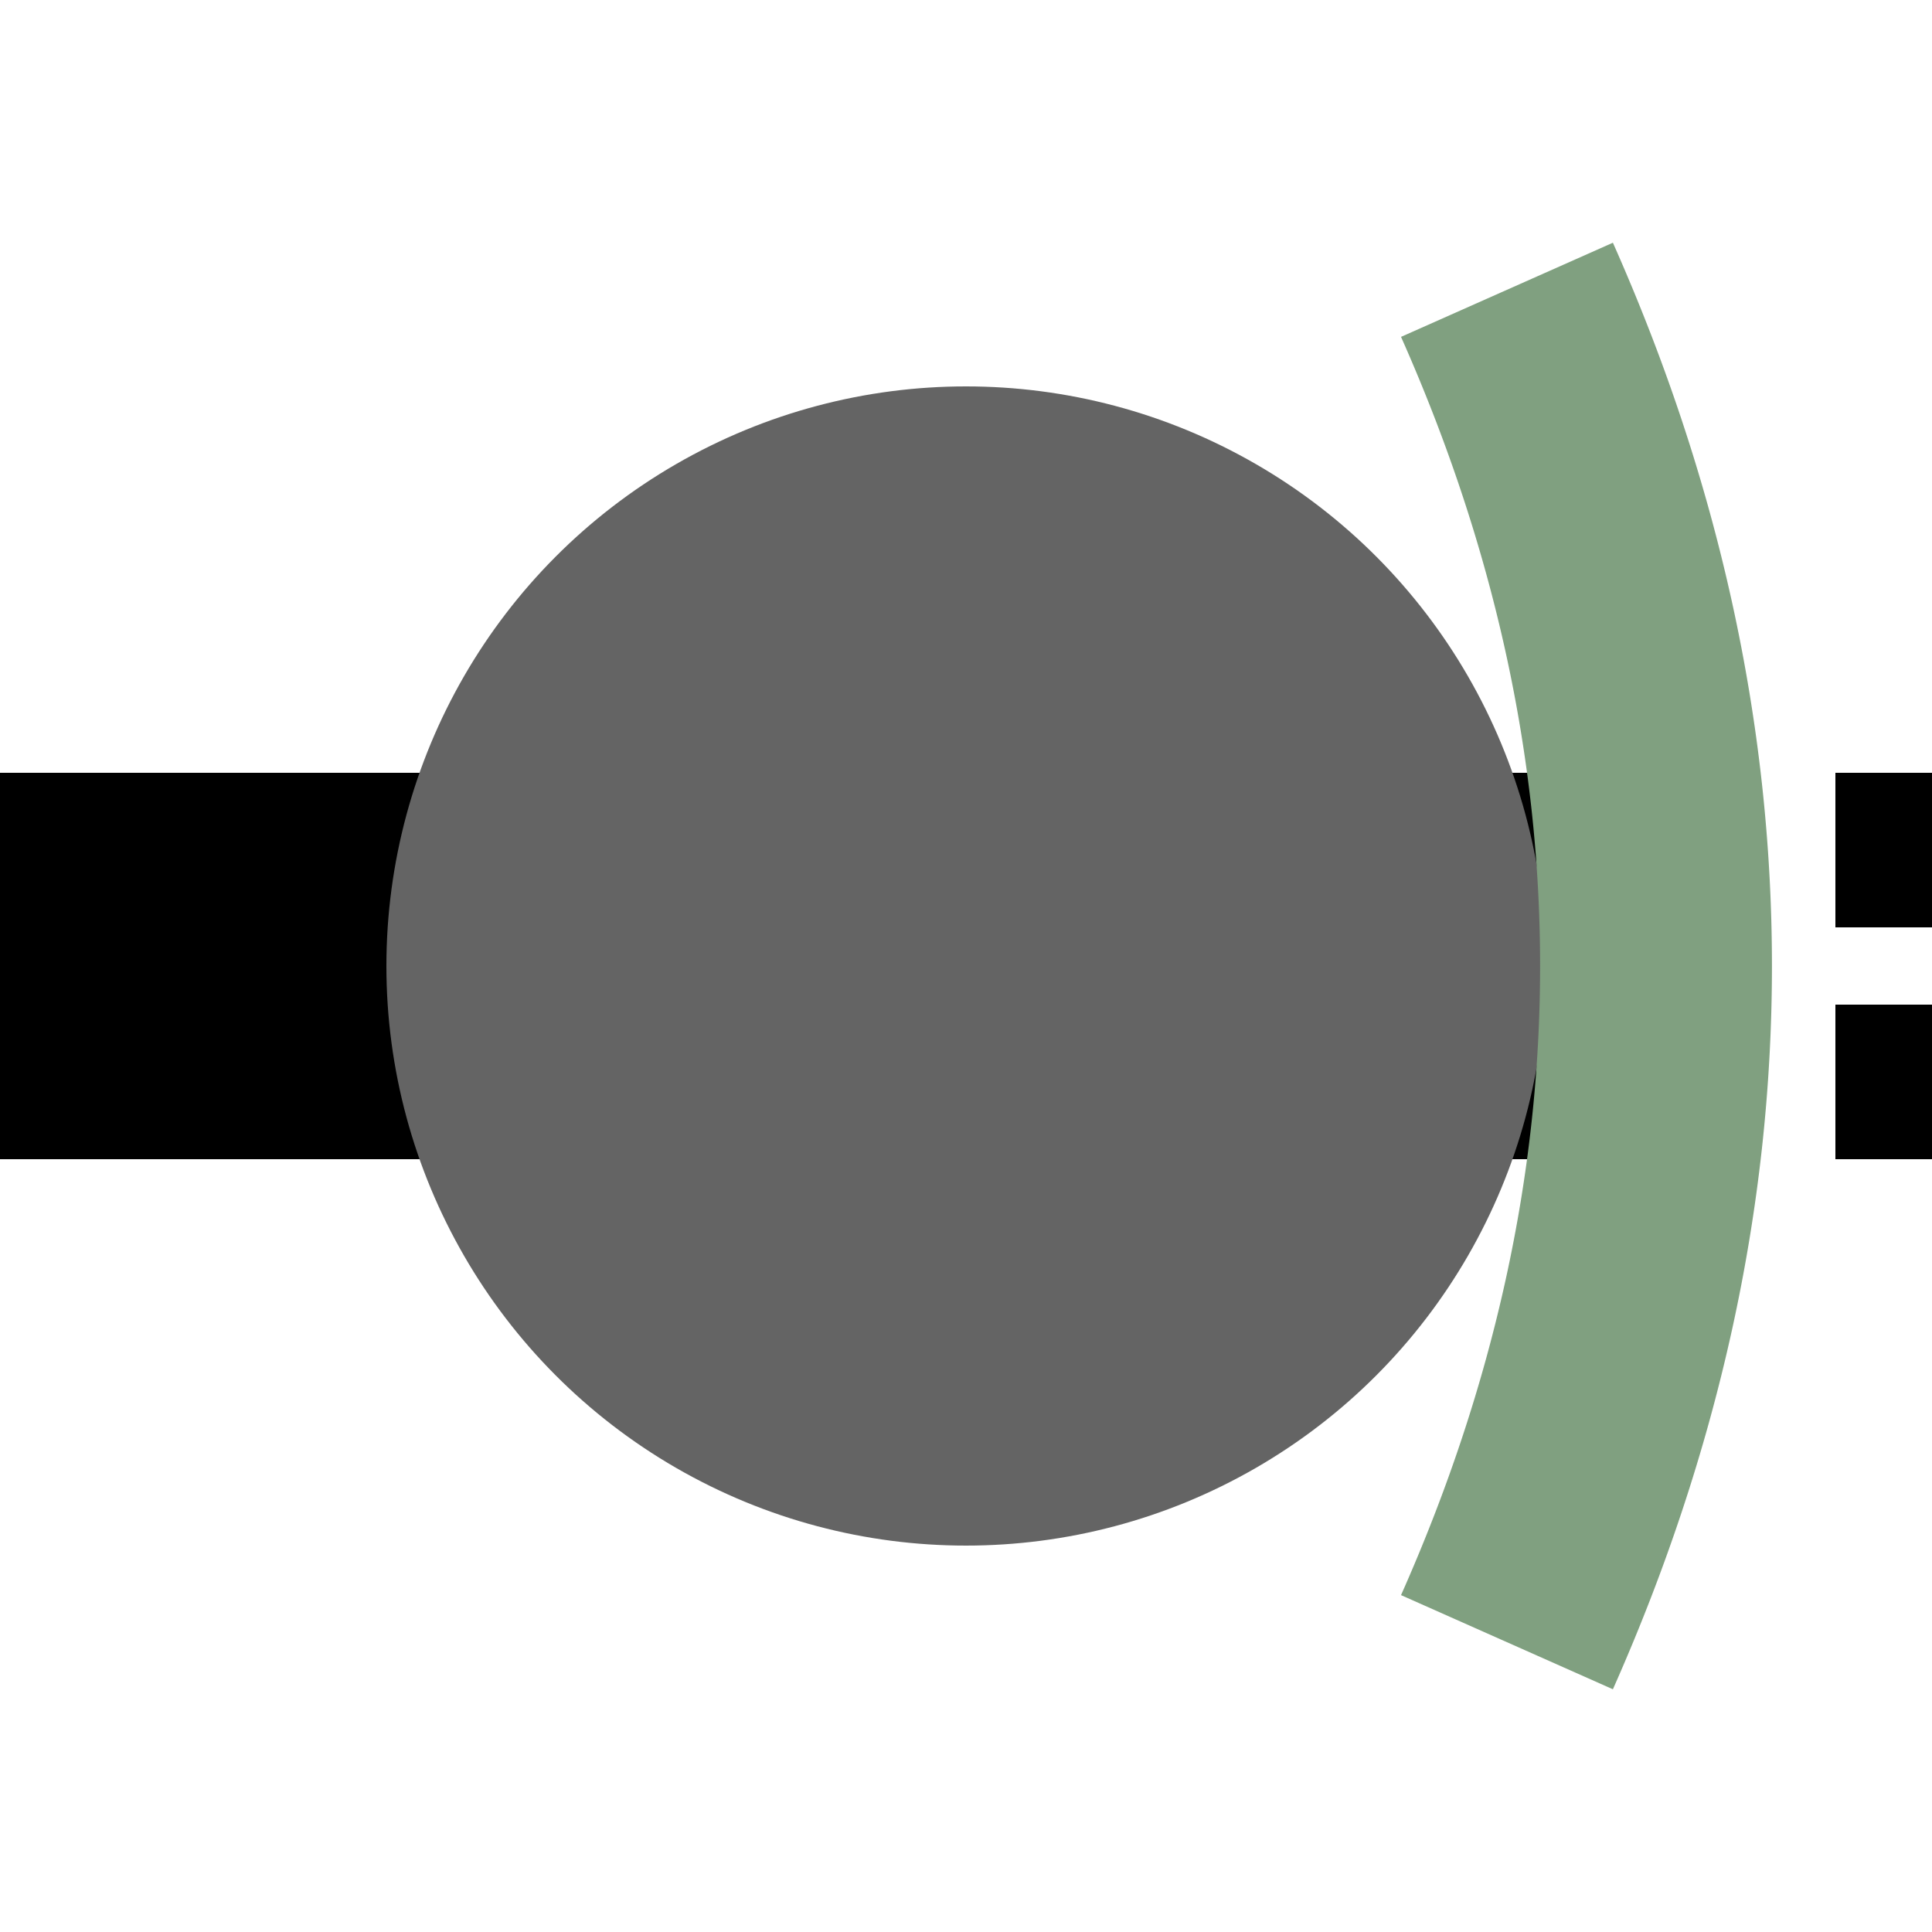 <?xml version="1.0" encoding="UTF-8"?>
<svg xmlns="http://www.w3.org/2000/svg" width="500" height="500">
 <title>etBHFa@fq black</title>
 <path stroke="#000000" d="m 0,250 400,0 m 125,-50 v 40 m 0,20 v 40" stroke-width="100"/>
 <circle fill="#646464" cx="250" cy="250" r="150"/>
 <path stroke="#80A080" d="M 390,75 a 2500,1000 0 0 1 0,350" stroke-width="60" fill="none"/>
</svg>